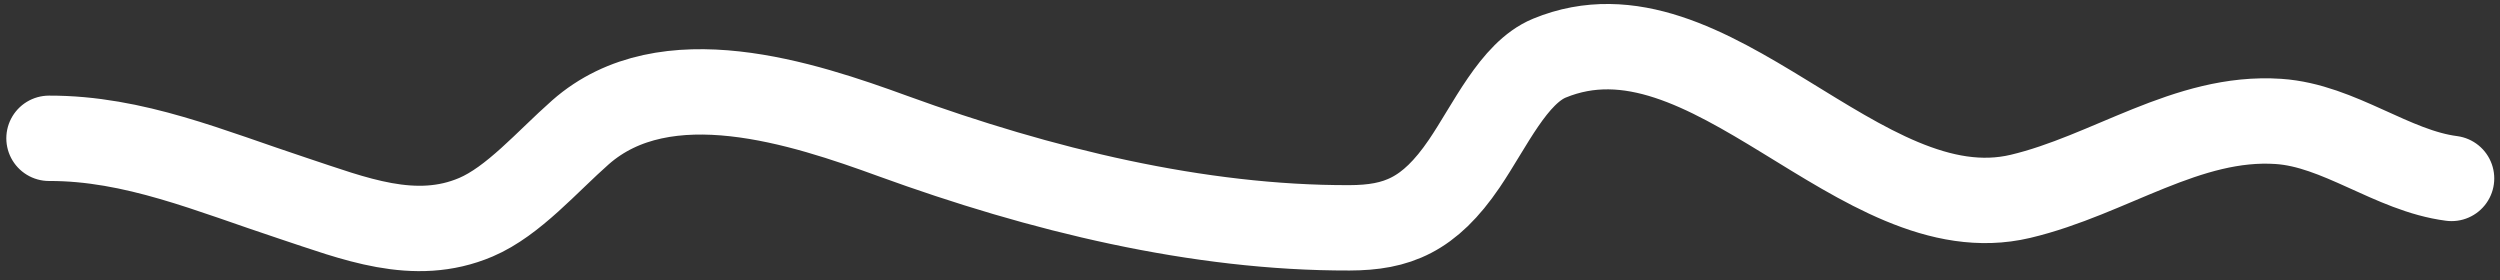 <?xml version="1.0"?>
<svg xmlns="http://www.w3.org/2000/svg" width="205" height="23" viewBox="0 0 205 23" fill="none">
<rect x="0" y="0" width="205" height="23" fill="#333333" stroke="none"/>
<path d="M201.029 14.631C196.165 14.007 191.813 10.291 186.839 9.957C179.35 9.453 172.978 14.37 165.674 16.101C152.53 19.215 140.191 -0.649 127.051 4.768C124.117 5.978 122.178 10.313 120.07 13.416C117.189 17.656 114.55 18.671 110.655 18.682C98.237 18.715 85.336 15.565 73.221 11.158C65.853 8.477 54.567 4.708 47.593 10.855C44.849 13.274 42.1 16.501 39.024 17.813C33.991 19.959 28.984 17.894 24.034 16.264C17.248 14.029 10.993 11.322 4.018 11.341" stroke="white" stroke-width="7" stroke-linecap="round"/>
</svg>
